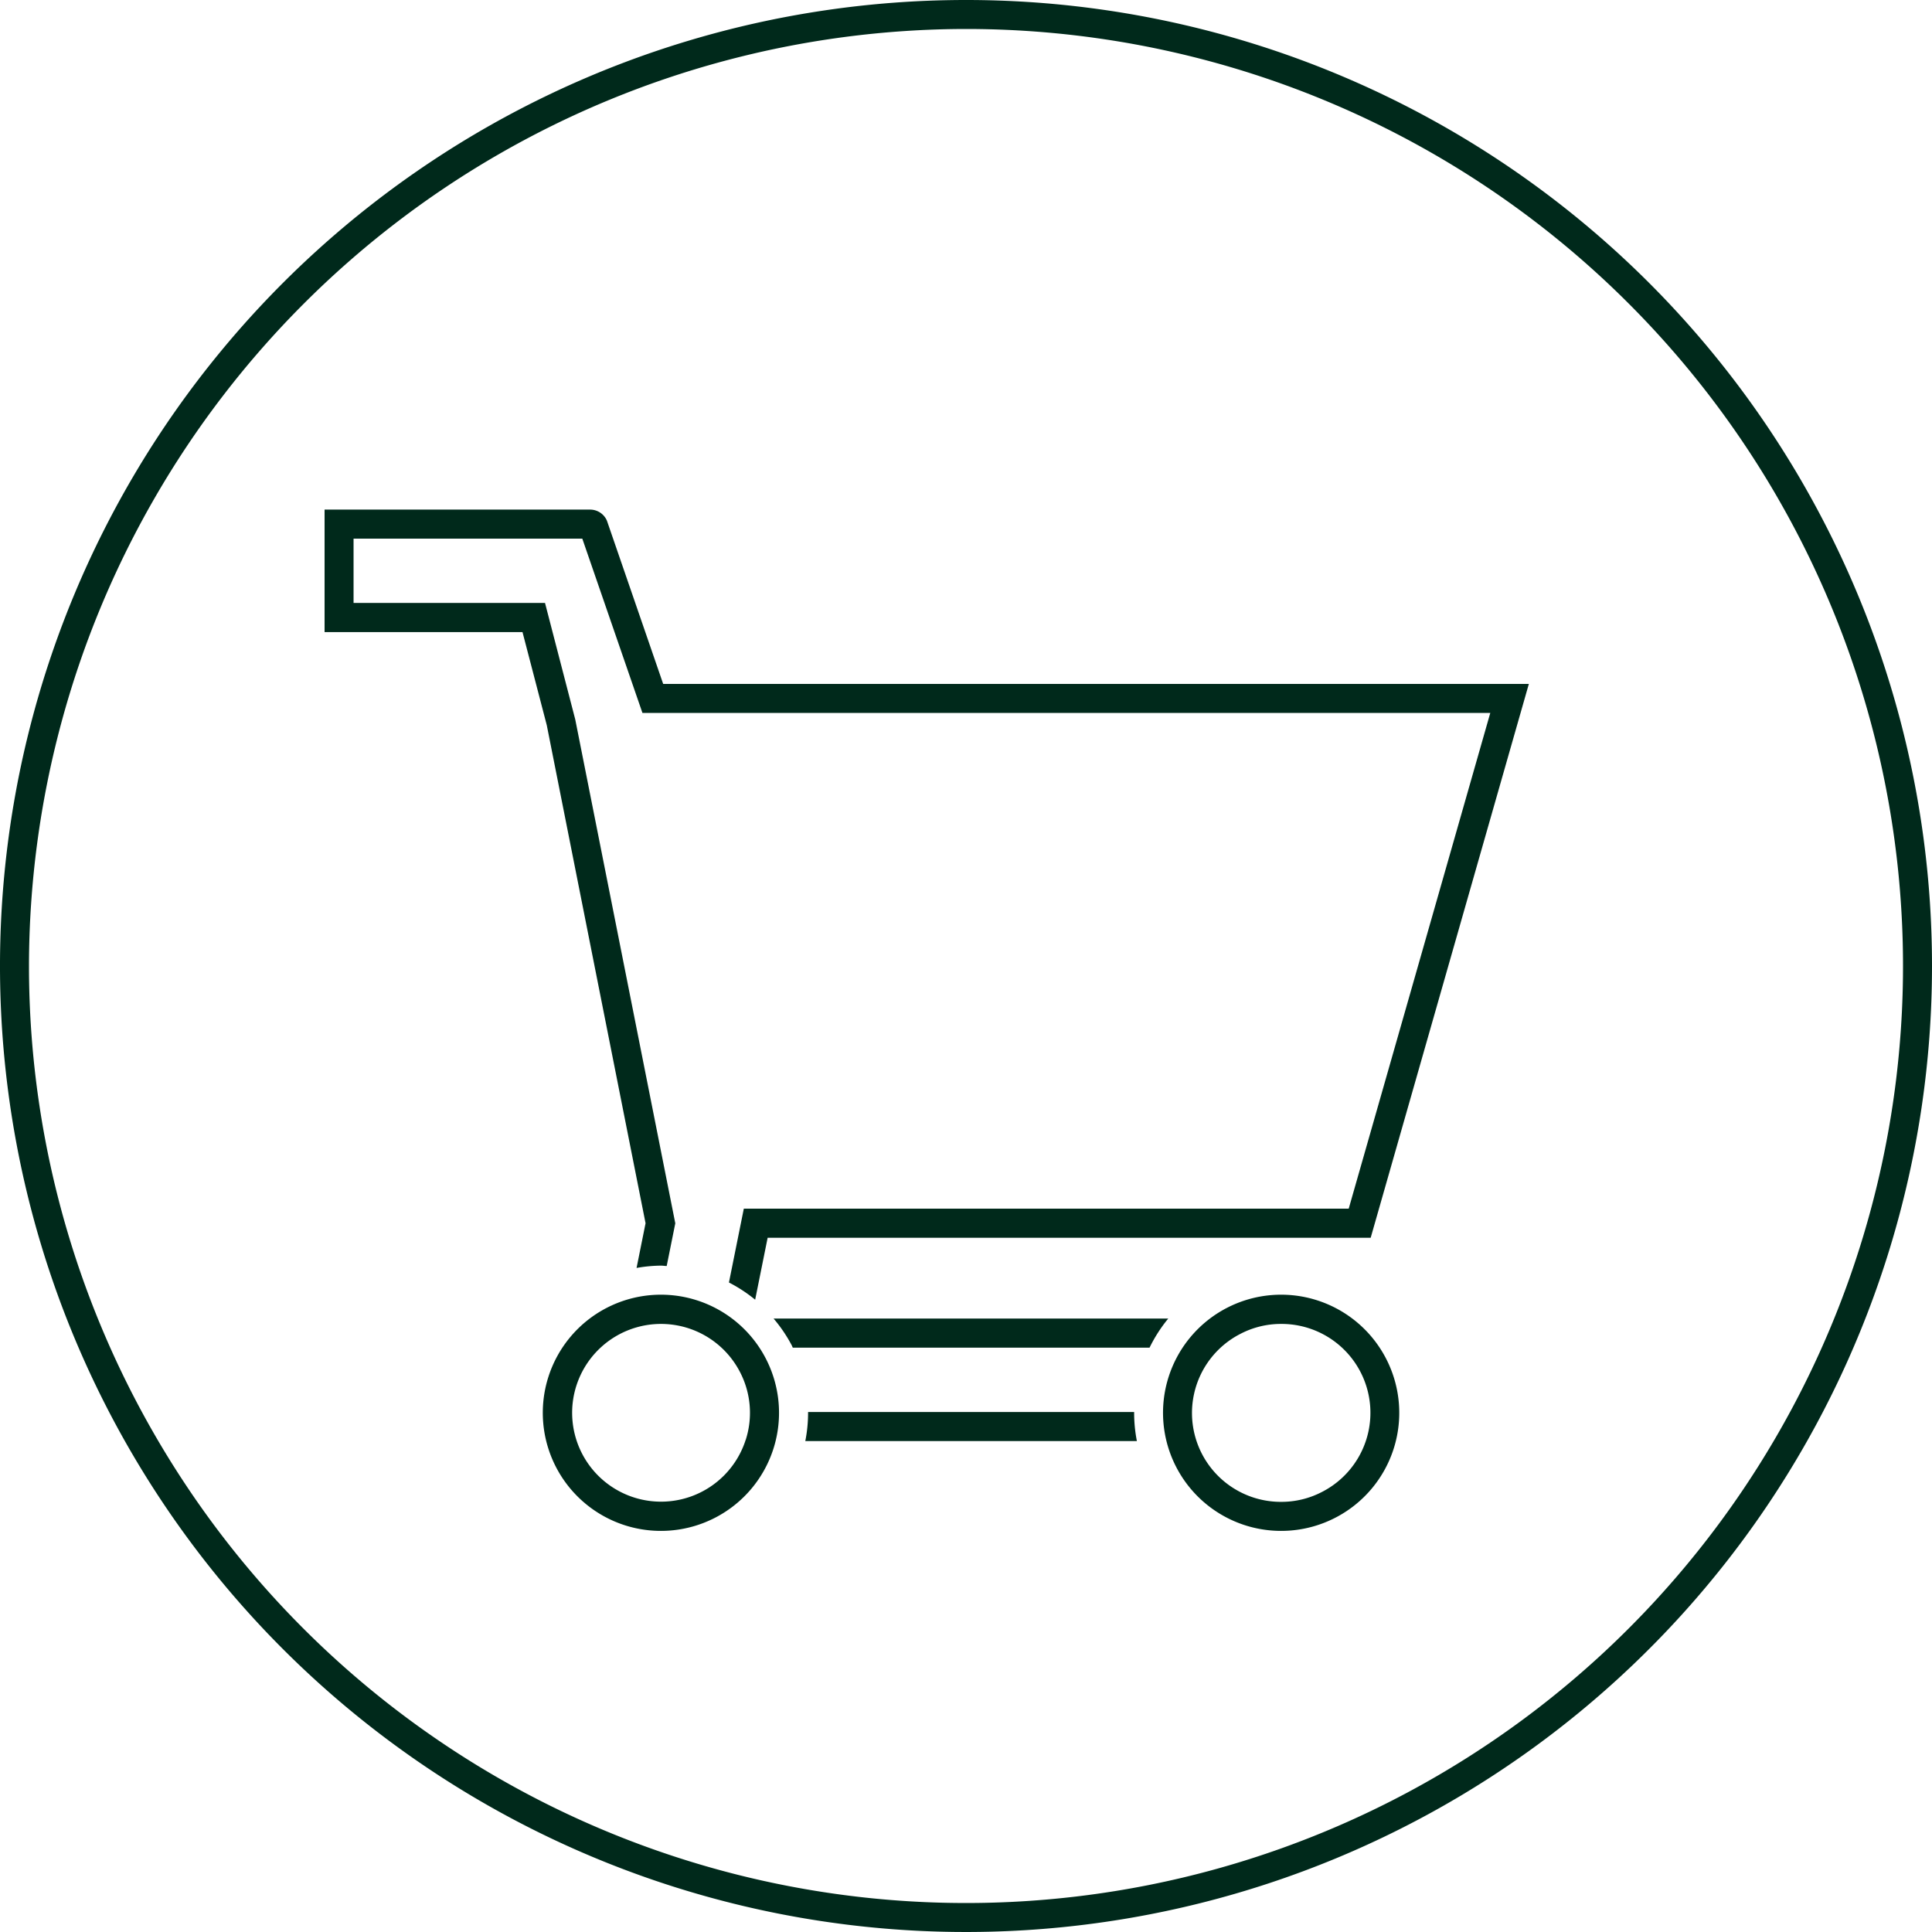 <svg xmlns="http://www.w3.org/2000/svg" width="100" height="100" viewBox="0 0 100 100">
  <defs>
    <style>
      .a {
        fill: #00291b;
      }
    </style>
  </defs>
  <path class="a" d="M50,1.5A48.5,48.5,0,1,1,1.5,50,48.555,48.555,0,0,1,50,1.5M50,0a50,50,0,1,0,50,50A49.993,49.993,0,0,0,50,0Z"/>
  <path class="a" d="M34.326,35.4l-2.912-8.45a.947.947,0,0,0-.864-.573H16.8v6.341H27.045L28.3,37.531l5.114,25.784-.466,2.314a7.518,7.518,0,0,1,1.26-.12c.1,0,.2.017.3.02l.445-2.211L29.775,37.239l-1.565-6.03H18.3V27.88h11.84L33.252,36.9H77.137l-7.328,25.66H38.5l-.77,3.822a7.611,7.611,0,0,1,1.357.89l.646-3.205H70.946L79.133,35.4Z"/>
  <g>
    <path class="a" d="M41.826,73.084a7.519,7.519,0,0,1-.144,1.506H58.845a7.6,7.6,0,0,1-.142-1.506Z"/>
    <path class="a" d="M40.041,68.249a7.62,7.62,0,0,1,.936,1.379c.022.042.037.086.058.128H59.5a7.655,7.655,0,0,1,.968-1.507Z"/>
  </g>
  <path class="a" d="M71.742,70.32a6.113,6.113,0,1,0-2.621,8.235A6.109,6.109,0,0,0,71.742,70.32Zm-3.312,6.9a4.544,4.544,0,0,1-2.11.516,4.6,4.6,0,0,1-2.12-8.694,4.541,4.541,0,0,1,2.11-.516,4.6,4.6,0,0,1,2.12,8.694Z"/>
  <path class="a" d="M39.639,70.32a6.113,6.113,0,1,0-2.621,8.235A6.11,6.11,0,0,0,39.639,70.32Zm-1.041,4.2a4.6,4.6,0,1,1-.3-3.511A4.571,4.571,0,0,1,38.6,74.523Z"/>
</svg>
